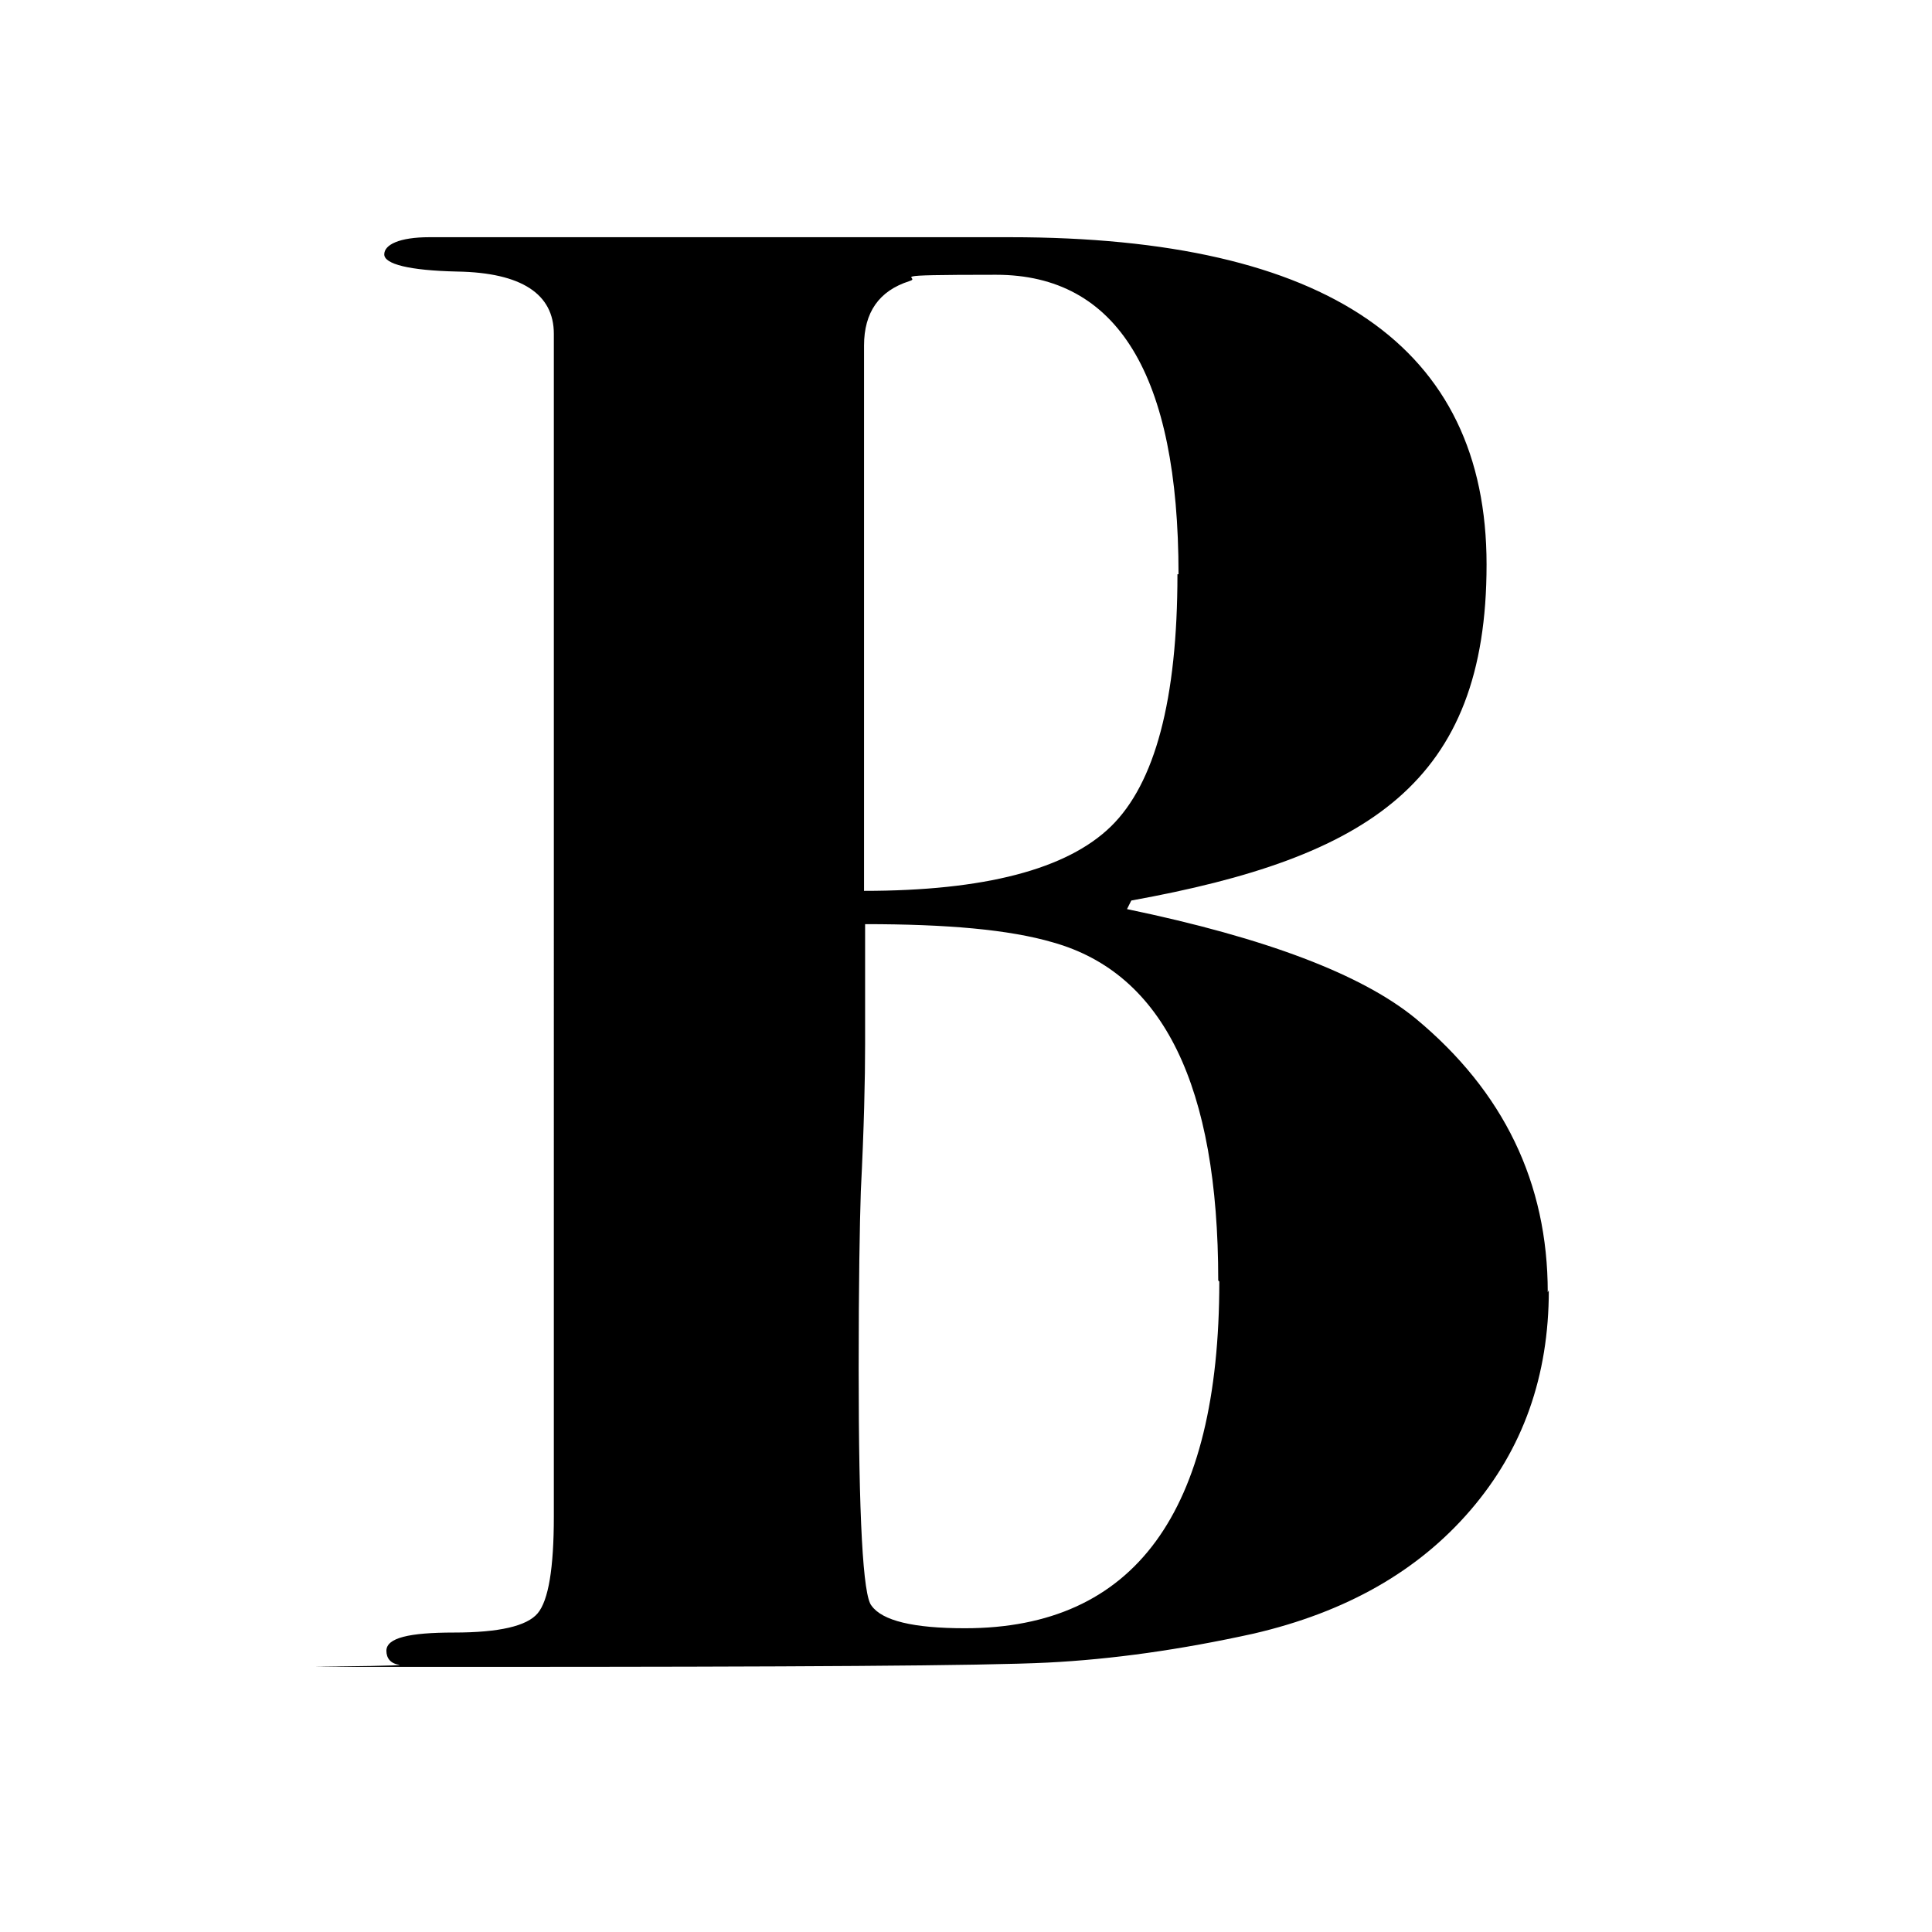 <?xml version="1.0" encoding="UTF-8"?>
<svg id="Ebene_1" xmlns="http://www.w3.org/2000/svg" version="1.1" viewBox="0 0 180 180">
  <!-- Generator: Adobe Illustrator 29.7.1, SVG Export Plug-In . SVG Version: 2.1.1 Build 8)  -->
  <path d="M144.3,120.2c0,8-2.4,14.8-7.3,20.5-4.9,5.7-11.6,9.5-20.2,11.5-6.8,1.5-13.2,2.4-19.2,2.7-6,.3-23.7.4-53.1.4s-6.5,0-7.3-.2c-.8-.1-1.2-.6-1.2-1.3,0-1.2,2.1-1.7,6.3-1.7s6.8-.6,7.8-1.8c1-1.2,1.5-4.2,1.5-9V31.1c0-3.7-3-5.7-9-5.8-4.5-.1-6.8-.7-6.8-1.6s1.4-1.6,4.2-1.6h54.1c29.6,0,44.4,10.2,44.4,30.5s-11,27.3-33.1,31.3l-.4.8c13,2.7,21.9,6.1,26.9,10.2,8.2,6.8,12.3,15.3,12.3,25.5ZM113.5,119.3c0-18.1-5.1-28.6-15.4-31.5-4.1-1.2-9.9-1.7-17.5-1.7v11.2c0,3.2-.1,7.8-.4,13.7-.1,3-.2,8.5-.2,16.5,0,13.9.4,21.2,1.2,22.1,1,1.4,3.9,2.1,8.7,2.1,15.8,0,23.7-10.8,23.7-32.3ZM109.8,53.5c0-18.6-5.7-27.9-17-27.9s-6.7.2-8.1.6c-2.8.9-4.2,2.9-4.2,6v50.8c11.2,0,18.9-2,23-6,4.1-4,6.2-11.8,6.2-23.5Z"/>
</svg>